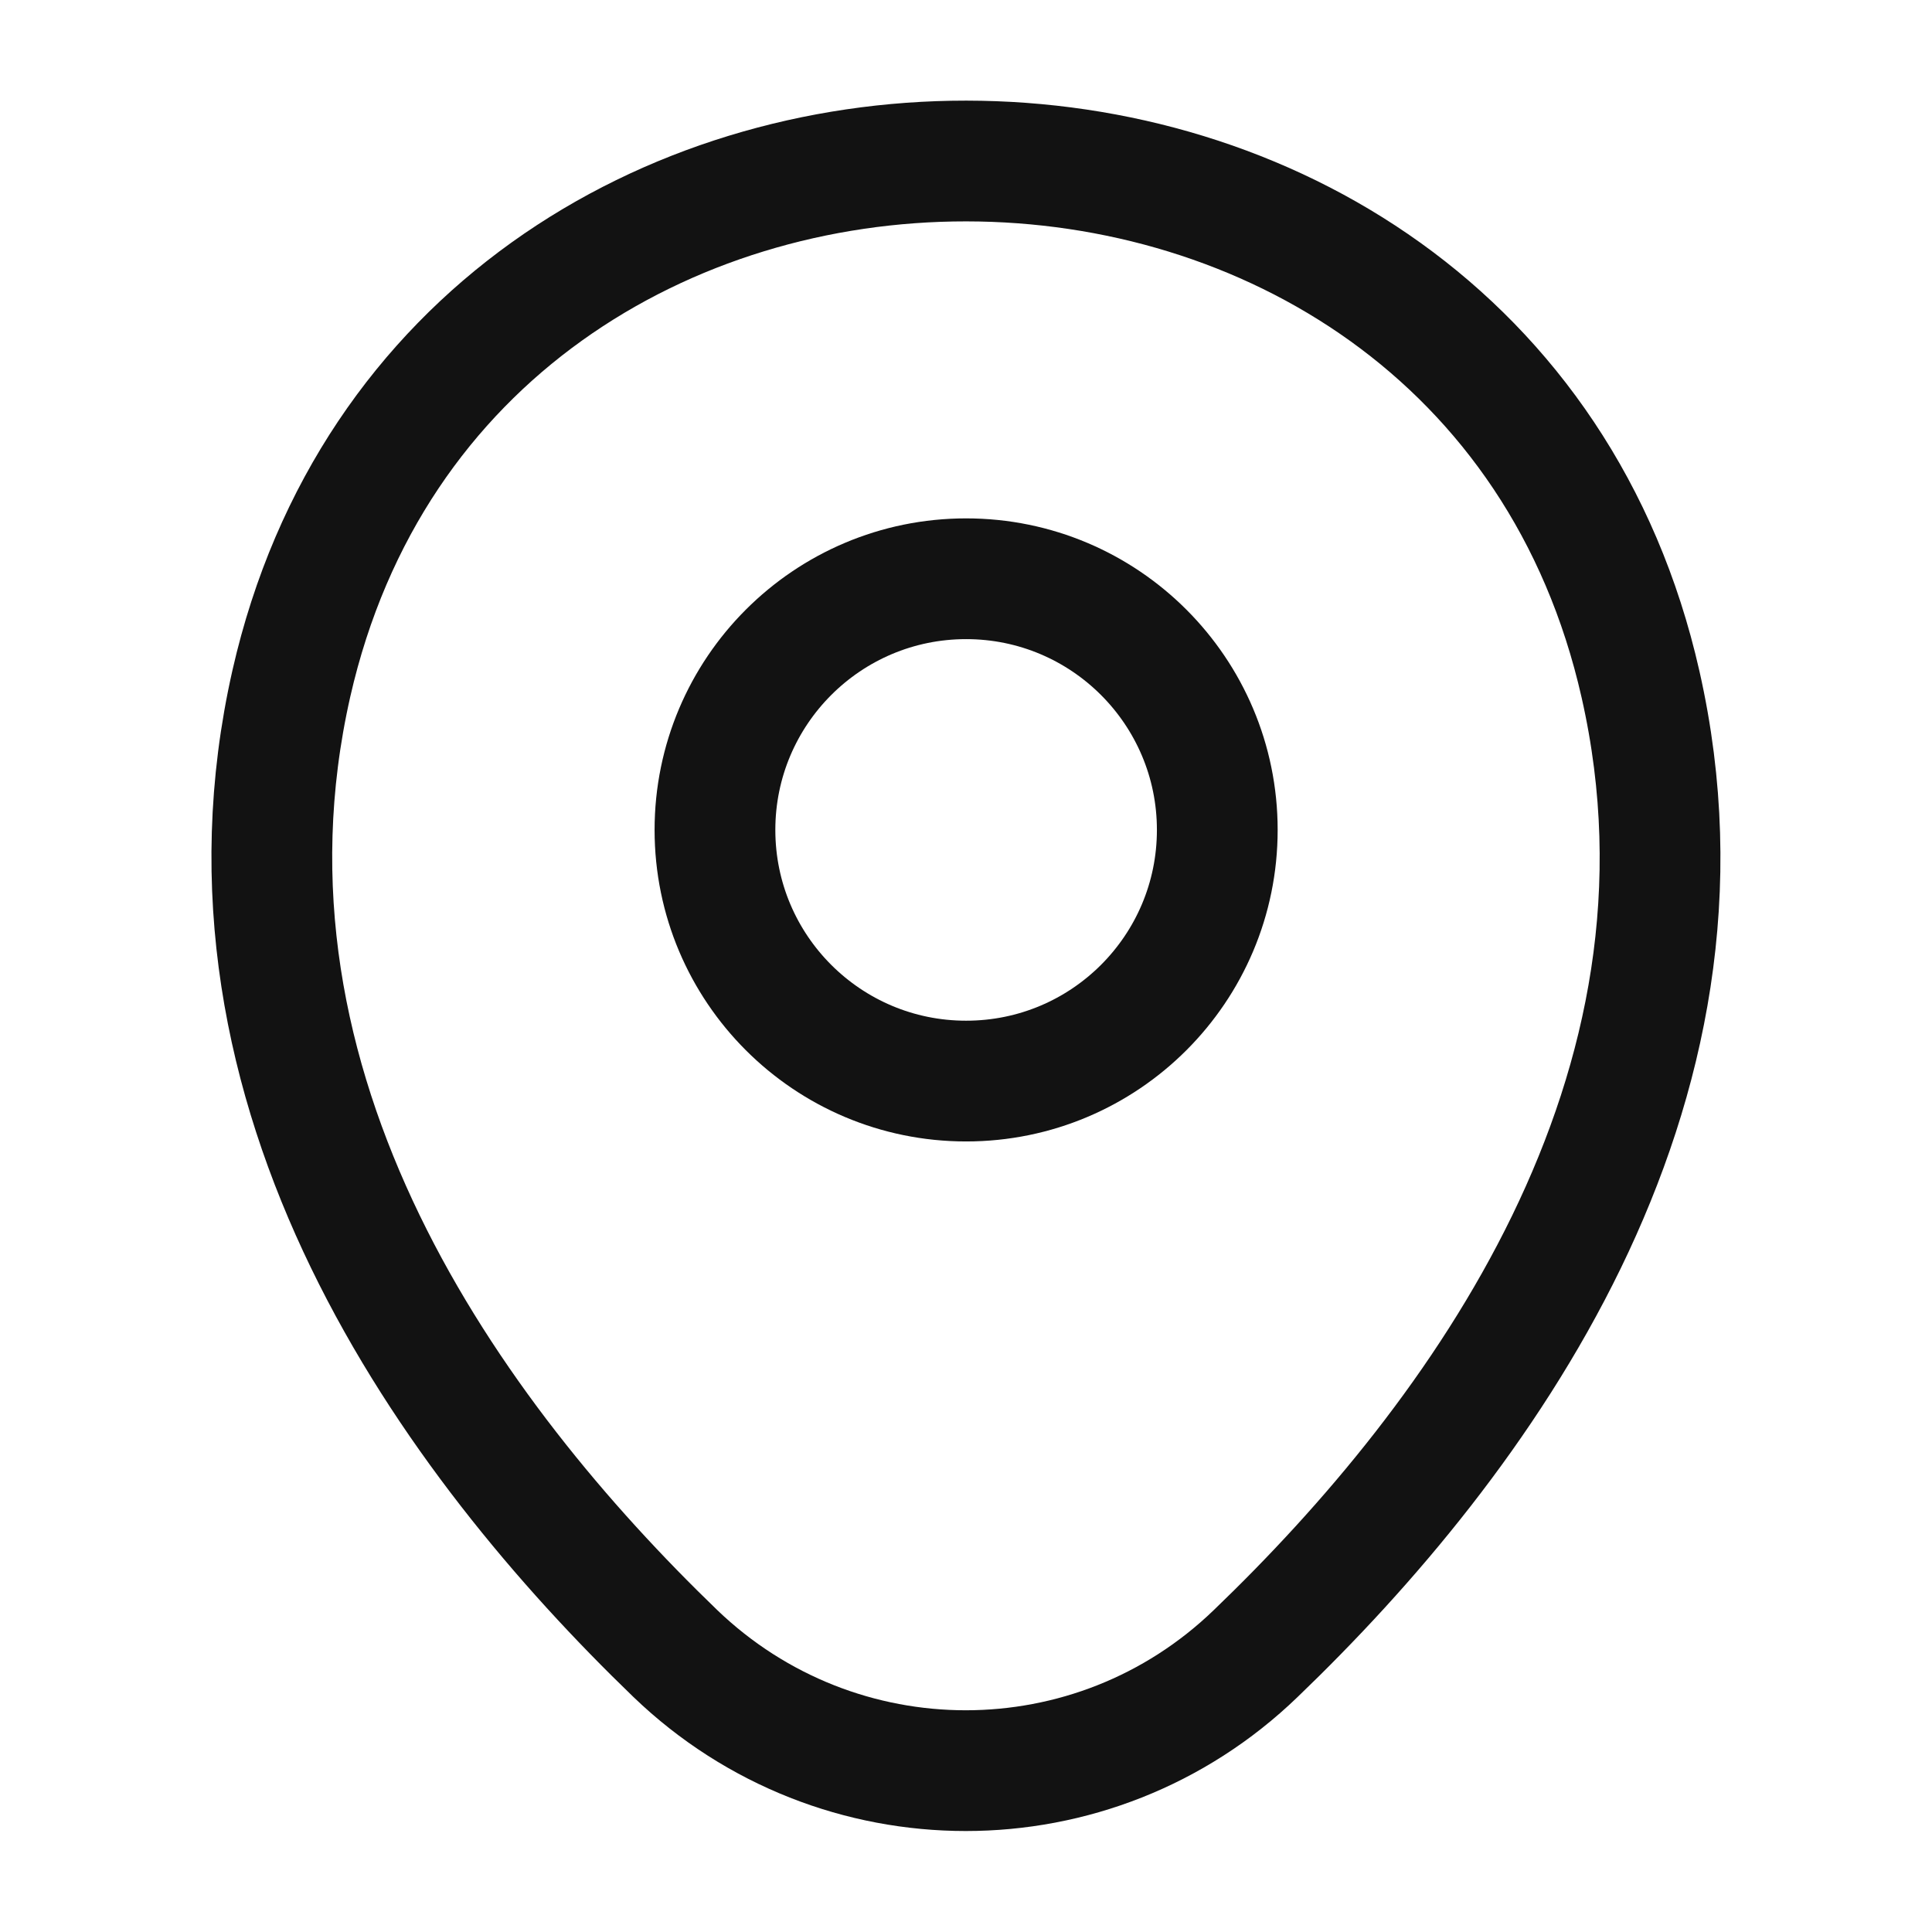 <svg width="16" height="16" viewBox="0 0 16 16" fill="none" xmlns="http://www.w3.org/2000/svg">
<g id="vuesax/linear/location">
<g id="location">
<path id="Vector" d="M8.001 8.953C9.15 8.953 10.081 8.022 10.081 6.873C10.081 5.725 9.15 4.793 8.001 4.793C6.852 4.793 5.921 5.725 5.921 6.873C5.921 8.022 6.852 8.953 8.001 8.953Z" stroke="#121212"/>
<path id="Vector_2" d="M2.413 5.66C3.726 -0.113 12.28 -0.107 13.586 5.667C14.353 9.053 12.246 11.92 10.399 13.694C9.059 14.987 6.939 14.987 5.593 13.694C3.753 11.92 1.646 9.047 2.413 5.66Z" stroke="#121212"/>
</g>
</g>
</svg>
